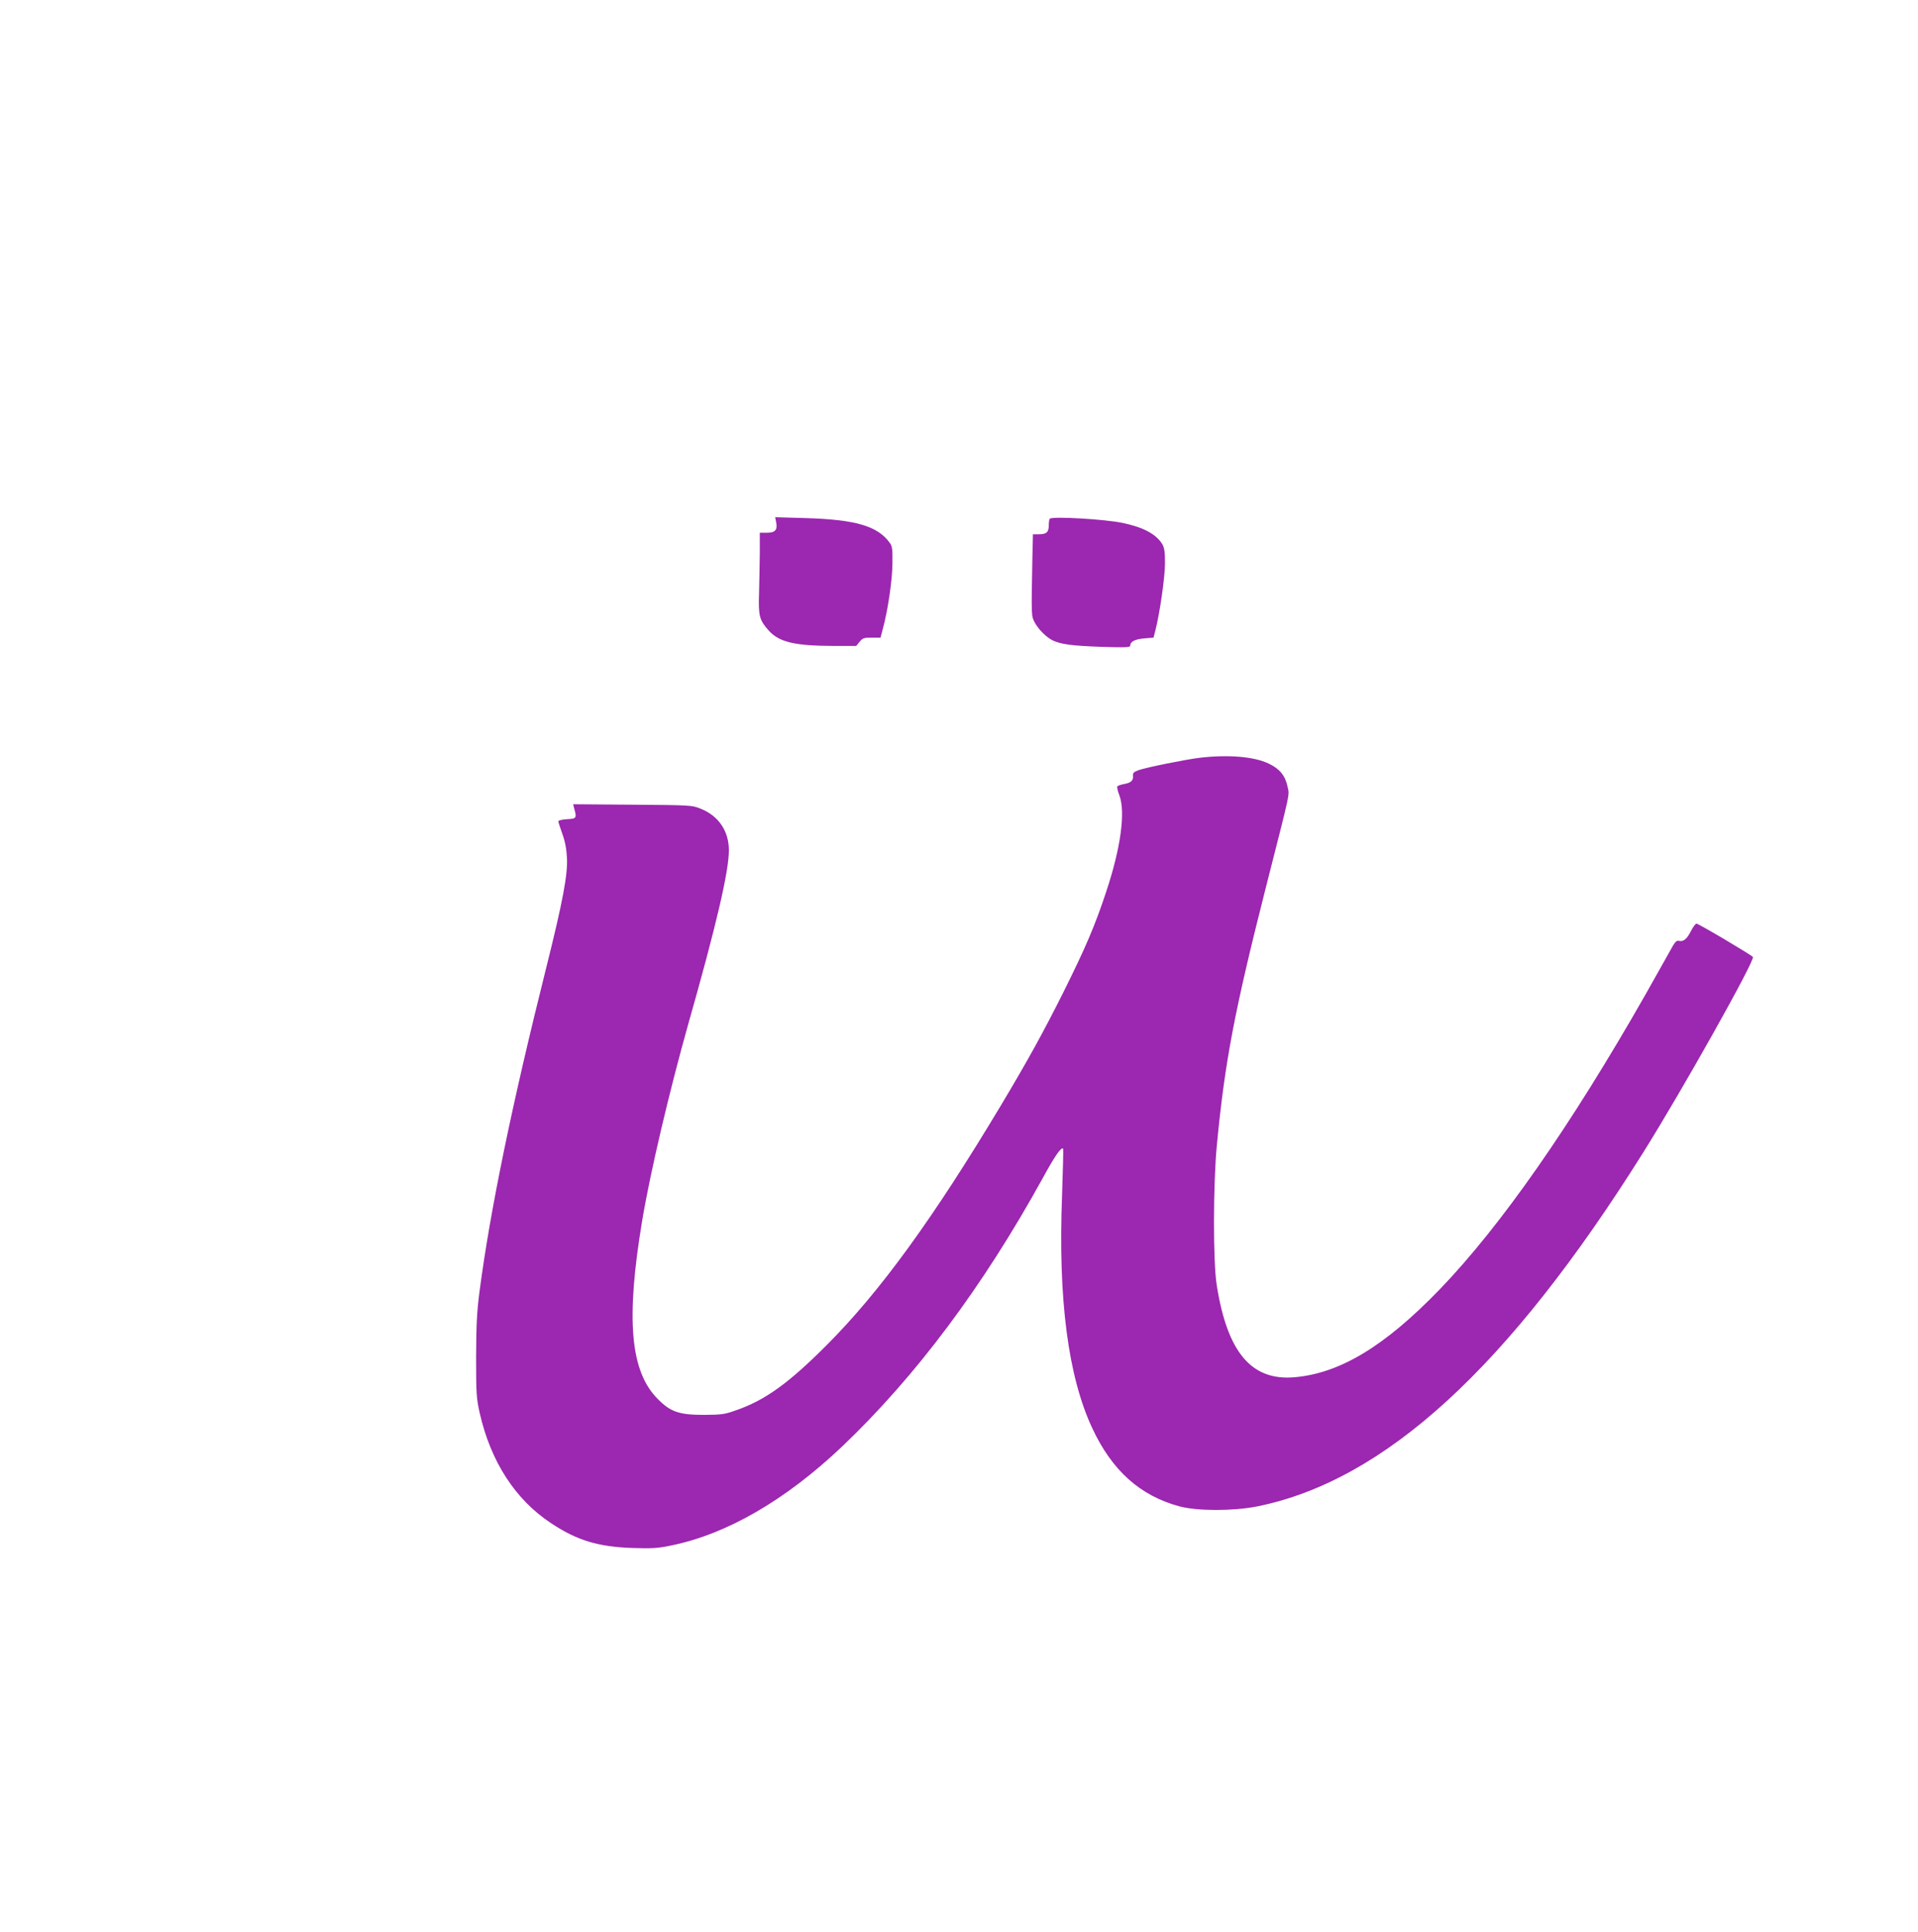 <?xml version="1.0" standalone="no"?>
<!DOCTYPE svg PUBLIC "-//W3C//DTD SVG 20010904//EN"
 "http://www.w3.org/TR/2001/REC-SVG-20010904/DTD/svg10.dtd">
<svg version="1.0" xmlns="http://www.w3.org/2000/svg"
 width="1271pt" height="1280pt" viewBox="0 0 1271 1280"
 preserveAspectRatio="xMidYMid meet">
<g transform="translate(0,1280) scale(0.1,-0.1)"
fill="#9c27b0" stroke="none">
<path d="M5143 9341 c11 -52 -6 -71 -61 -71 l-47 0 0 -132 c-1 -73 -3 -194 -5
-268 -5 -152 2 -179 65 -249 69 -76 172 -100 425 -101 l154 0 22 27 c20 25 29
28 80 28 l59 0 16 61 c33 122 62 319 63 431 1 98 -1 115 -20 139 -80 109 -226
151 -553 161 l-204 6 6 -32z"/>
<path d="M6957 9363 c-4 -3 -7 -23 -7 -43 0 -46 -15 -60 -64 -60 l-41 0 -4
-173 c-7 -372 -7 -369 16 -412 25 -46 75 -96 118 -118 54 -26 127 -36 323 -43
166 -5 192 -4 192 9 0 26 32 42 93 47 l61 5 13 50 c29 115 63 351 63 443 0 78
-4 103 -19 128 -40 65 -126 111 -262 139 -119 25 -465 45 -482 28z"/>
<path d="M7950 7779 c-91 -11 -350 -63 -405 -82 -32 -12 -39 -19 -37 -37 3
-32 -13 -47 -59 -55 -21 -4 -42 -11 -45 -16 -3 -5 3 -31 13 -57 43 -111 10
-351 -87 -642 -74 -224 -136 -368 -281 -660 -135 -270 -239 -458 -416 -754
-452 -754 -803 -1237 -1158 -1592 -249 -249 -404 -361 -593 -427 -80 -29 -98
-31 -217 -32 -164 0 -221 19 -306 105 -183 183 -213 528 -103 1185 53 317 179
852 305 1300 186 654 269 1011 269 1151 0 127 -68 228 -186 275 -58 24 -65 24
-453 27 l-393 3 7 -28 c18 -64 15 -68 -47 -71 -33 -2 -58 -8 -58 -14 0 -6 12
-43 26 -82 18 -49 28 -99 31 -161 6 -109 -28 -290 -136 -722 -228 -910 -372
-1608 -443 -2148 -18 -138 -22 -220 -23 -435 0 -242 2 -274 23 -369 73 -324
235 -576 474 -734 172 -114 311 -156 538 -164 133 -4 170 -2 260 17 369 76
755 300 1128 653 489 465 934 1059 1331 1779 82 150 123 209 136 197 2 -3 -1
-141 -7 -308 -27 -691 40 -1203 201 -1546 130 -279 317 -446 576 -516 118 -32
355 -32 514 -1 846 170 1665 919 2558 2342 261 416 743 1275 729 1299 -8 12
-360 221 -374 221 -6 0 -23 -22 -37 -50 -27 -53 -50 -72 -81 -64 -15 4 -27
-10 -58 -68 -22 -40 -93 -166 -158 -281 -499 -877 -963 -1541 -1368 -1961
-364 -377 -662 -557 -965 -582 -283 -23 -442 166 -512 610 -25 154 -24 673 1
931 53 551 116 883 322 1695 172 676 159 615 146 679 -16 73 -52 117 -126 152
-98 46 -264 60 -456 38z"/>
</g>
</svg>
